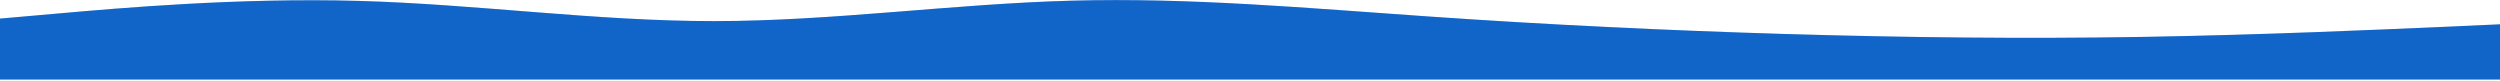 <svg width="1920" height="62" viewBox="0 0 1920 62" fill="none" xmlns="http://www.w3.org/2000/svg">
<path d="M1920 18.67L1874.13 20.711C1828.27 22.753 1736.53 26.835 1645.23 28.343C1553.71 29.882 1462.83 28.814 1371.31 26.113C1280 23.381 1188.27 18.984 1096.96 12.64C1005.44 6.328 914.56 -1.963 823.04 0.518C731.733 2.967 640 16.158 548.693 16.221C457.173 16.252 366.293 3.187 274.773 0.675C183.467 -1.838 91.733 6.202 45.867 10.253L0 14.273V61.067H45.867C91.733 61.067 183.467 61.067 274.773 61.067C366.293 61.067 457.173 61.067 548.693 61.067C640 61.067 731.733 61.067 823.04 61.067C914.56 61.067 1005.44 61.067 1096.96 61.067C1188.27 61.067 1280 61.067 1371.31 61.067C1462.83 61.067 1553.71 61.067 1645.23 61.067C1736.53 61.067 1828.27 61.067 1874.13 61.067H1920V18.67Z" fill="#157EFB"/>
<path d="M1920 18.67L1874.13 20.711C1828.27 22.753 1736.53 26.835 1645.23 28.343C1553.71 29.882 1462.83 28.814 1371.31 26.113C1280 23.381 1188.27 18.984 1096.96 12.64C1005.44 6.328 914.56 -1.963 823.04 0.518C731.733 2.967 640 16.158 548.693 16.221C457.173 16.252 366.293 3.187 274.773 0.675C183.467 -1.838 91.733 6.202 45.867 10.253L0 14.273V61.067H45.867C91.733 61.067 183.467 61.067 274.773 61.067C366.293 61.067 457.173 61.067 548.693 61.067C640 61.067 731.733 61.067 823.04 61.067C914.56 61.067 1005.44 61.067 1096.96 61.067C1188.27 61.067 1280 61.067 1371.31 61.067C1462.83 61.067 1553.71 61.067 1645.23 61.067C1736.53 61.067 1828.27 61.067 1874.13 61.067H1920V18.67Z" fill="black" fill-opacity="0.2"/>
</svg>
